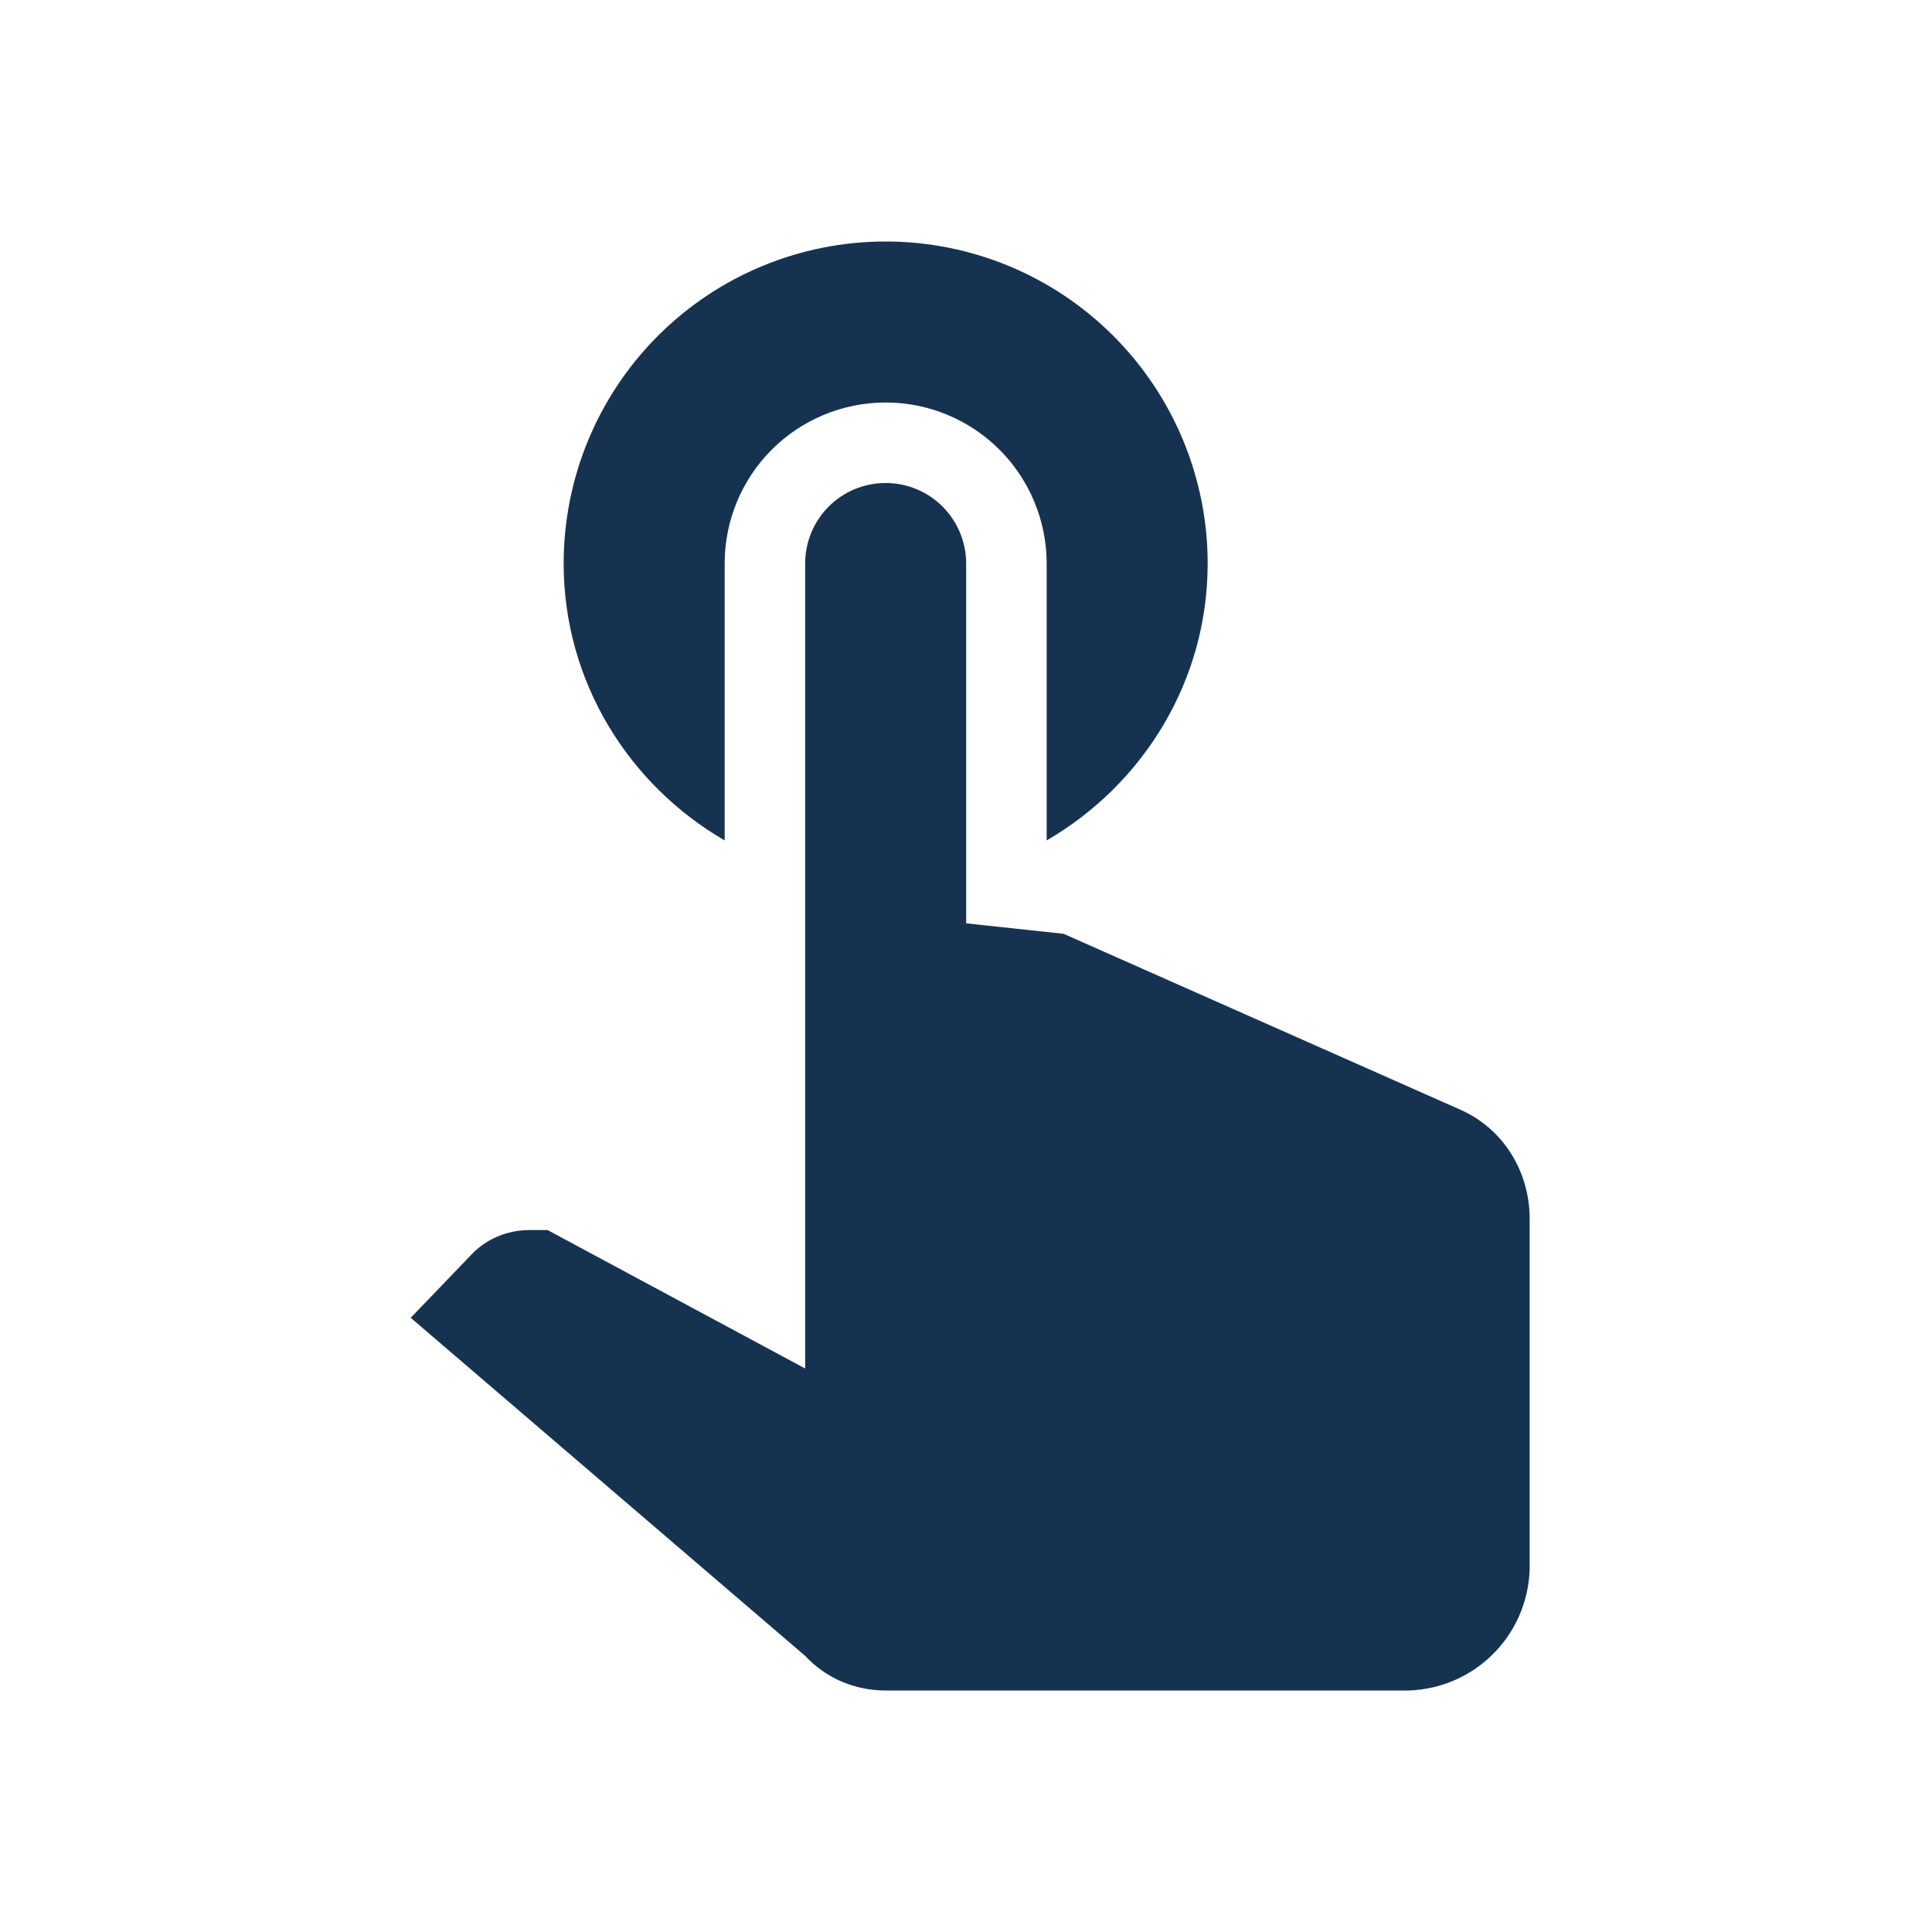 <svg width="24" height="24" viewBox="0 0 24 24" fill="none" xmlns="http://www.w3.org/2000/svg">
<path d="M10.002 7C10.002 6.735 10.107 6.48 10.294 6.293C10.482 6.105 10.736 6 11.002 6C11.267 6 11.521 6.105 11.709 6.293C11.896 6.48 12.002 6.735 12.002 7V11.47L13.212 11.6L18.152 13.79C18.682 14.03 19.002 14.56 19.002 15.14V19.5C18.972 20.32 18.322 20.97 17.502 21H11.002C10.622 21 10.262 20.85 10.002 20.57L5.102 16.37L5.842 15.6C6.032 15.39 6.302 15.28 6.582 15.28H6.802L10.002 17V7ZM9.002 10.44V7C9.002 6.47 9.212 5.961 9.587 5.586C9.962 5.211 10.471 5 11.002 5C11.532 5 12.041 5.211 12.416 5.586C12.791 5.961 13.002 6.47 13.002 7V10.44C14.192 9.75 15.002 8.47 15.002 7C15.002 5.939 14.58 4.922 13.83 4.172C13.08 3.421 12.062 3 11.002 3C9.941 3 8.923 3.421 8.173 4.172C7.423 4.922 7.002 5.939 7.002 7C7.002 8.47 7.812 9.75 9.002 10.44Z" fill="#153351"/>
</svg>
